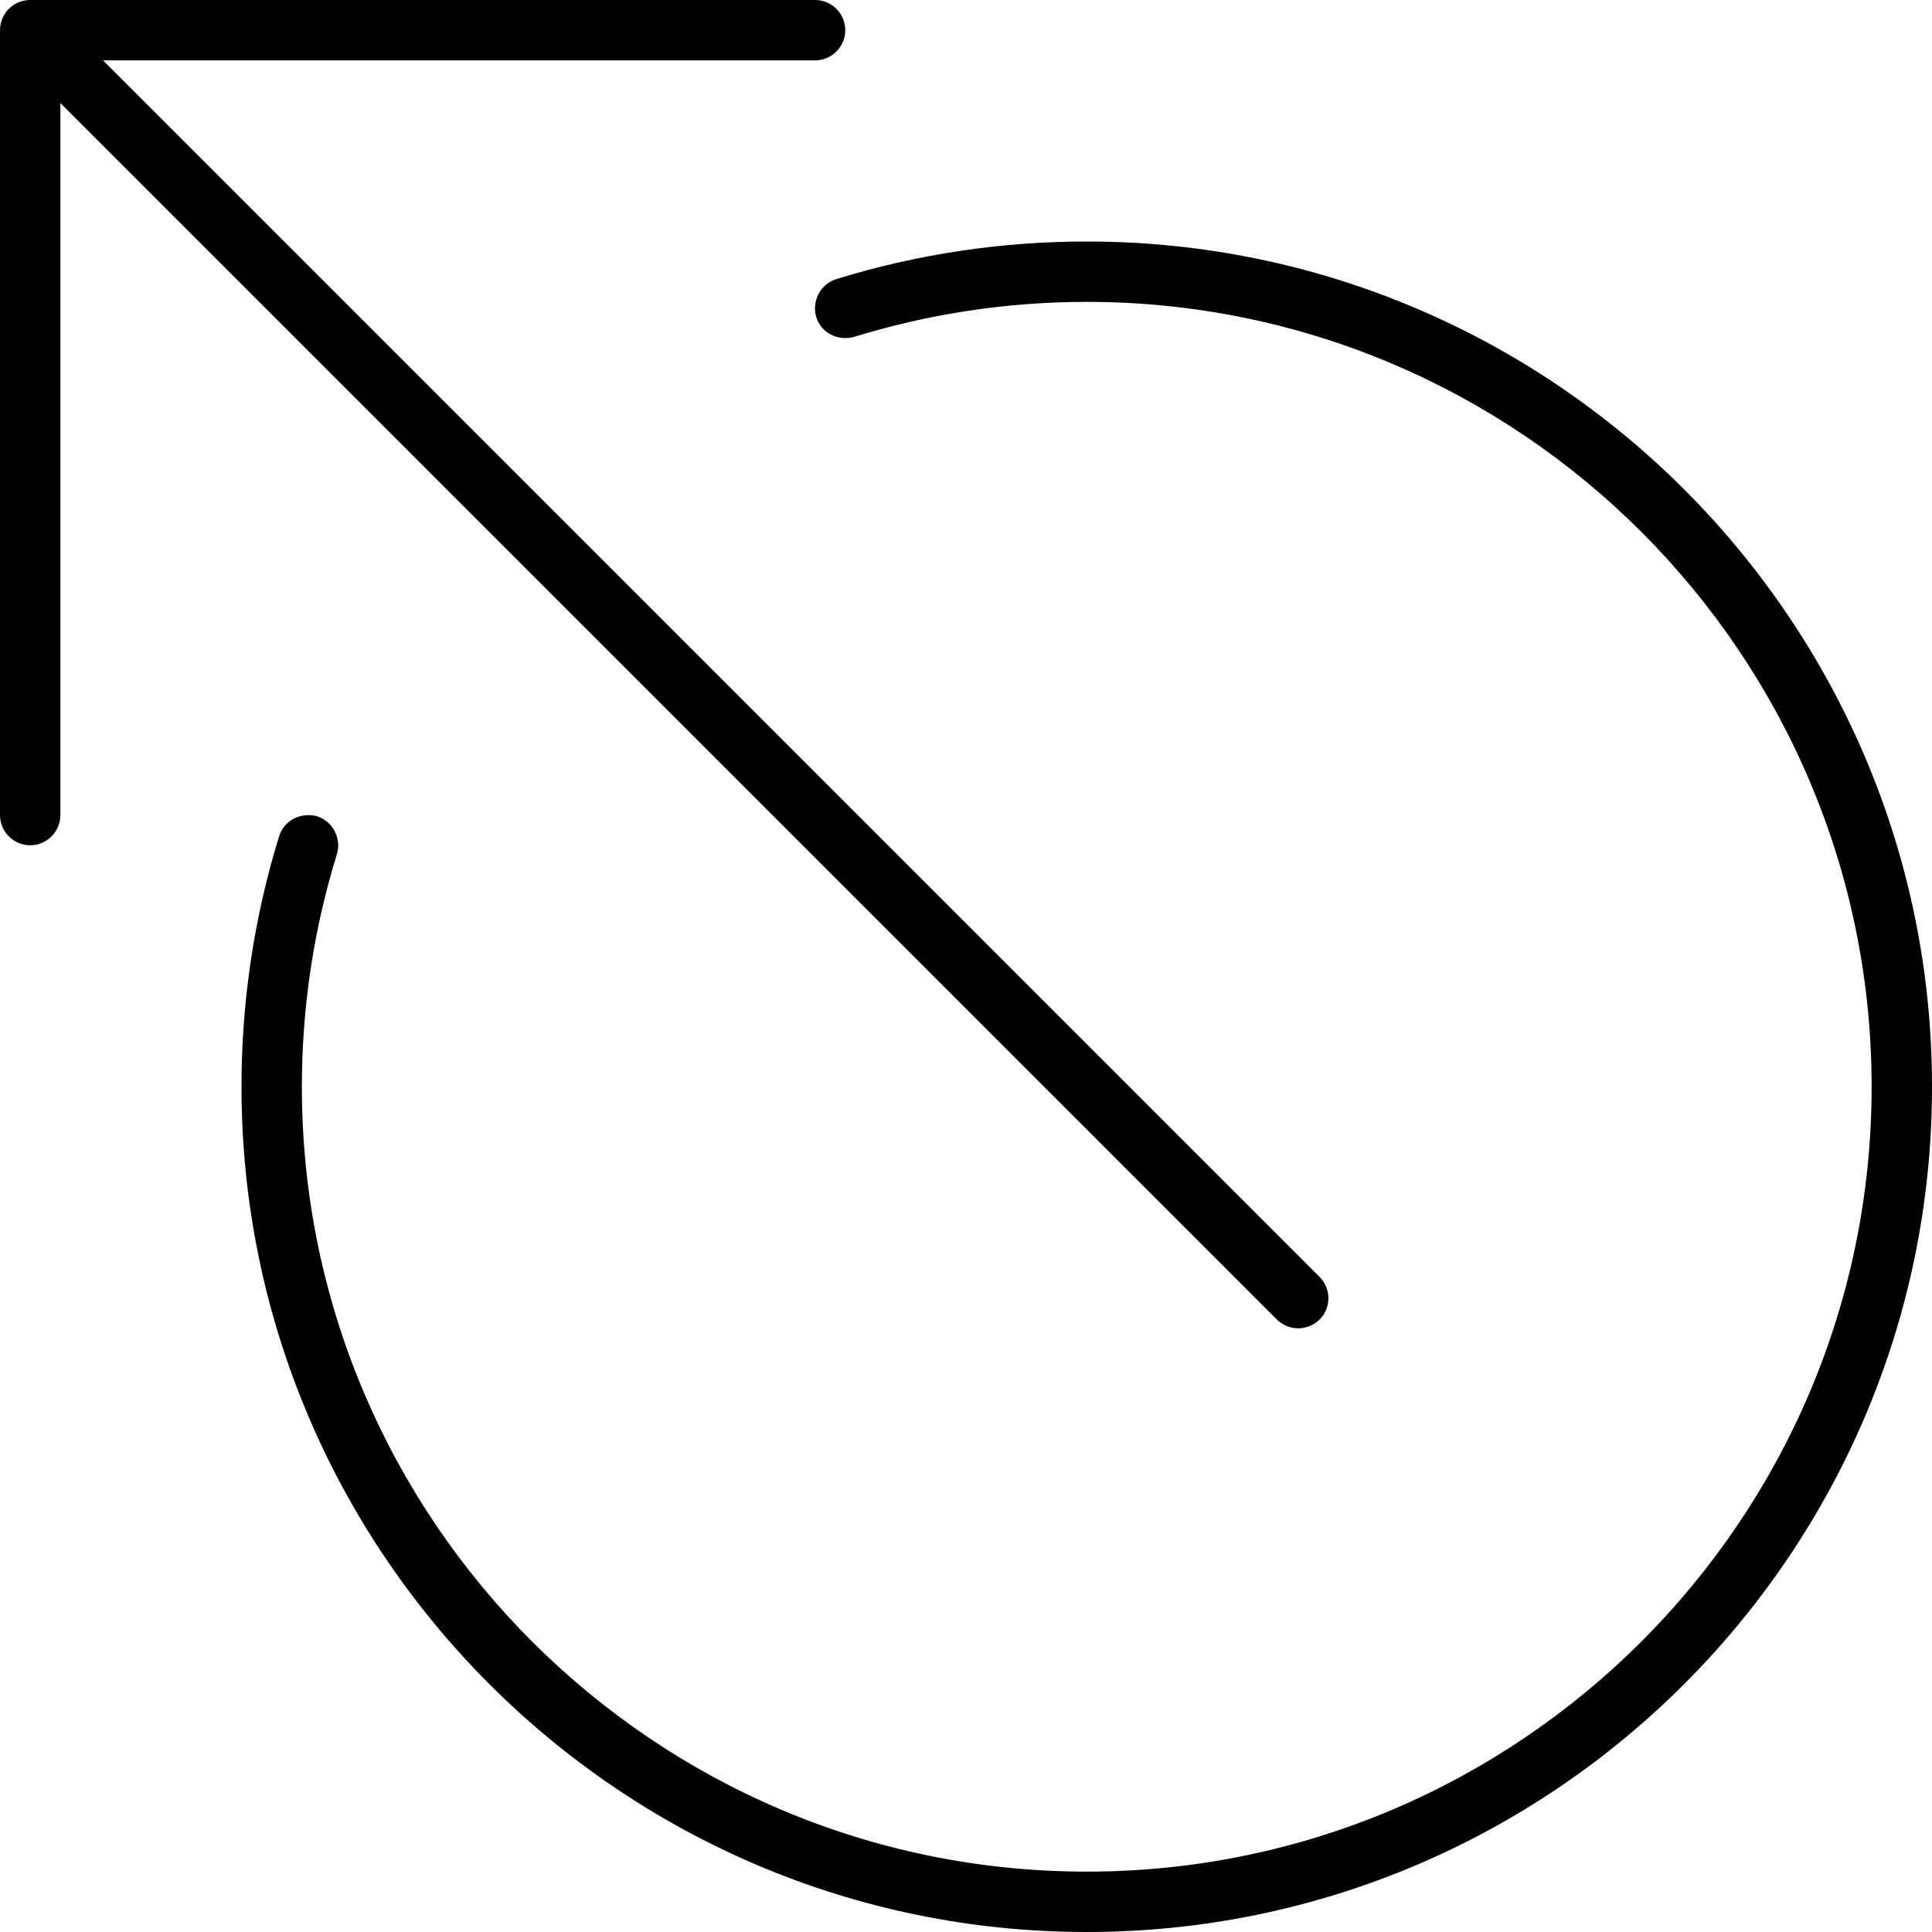 <svg xmlns="http://www.w3.org/2000/svg" viewBox="0 0 512 512"><!--! Font Awesome Pro 6.2.0 by @fontawesome - https://fontawesome.com License - https://fontawesome.com/license (Commercial License) Copyright 2022 Fonticons, Inc. --><path d="M349.7 349.7c3.129-3.125 3.117-8.195 0-11.31L27.31 16H216C220.4 16 224 12.42 224 8c0-2.211-.883-4.199-2.344-5.656C220.2 .883 218.2 0 216 0h-208C3.578 0 0 3.578 0 8v208C0 220.4 3.578 224 8 224C12.42 224 16 220.4 16 216V27.31l322.3 322.3C341.5 352.8 346.5 352.8 349.7 349.7zM288 64c-22.59 0-44.94 3.344-66.38 9.969C217.4 75.28 215.1 79.78 216.3 84c1.312 4.219 5.688 6.469 10.03 5.281C246.3 83.13 267 80 288 80c114.7 0 208 93.31 208 208s-93.31 208-208 208S80 402.7 80 288c0-21 3.125-41.75 9.281-61.63C90.56 222.2 88.22 217.7 84 216.3C79.63 215.2 75.28 217.4 73.97 221.6C67.34 243.1 64 265.4 64 288c0 123.5 100.5 224 224 224s224-100.5 224-224S411.5 64 288 64z"/></svg>